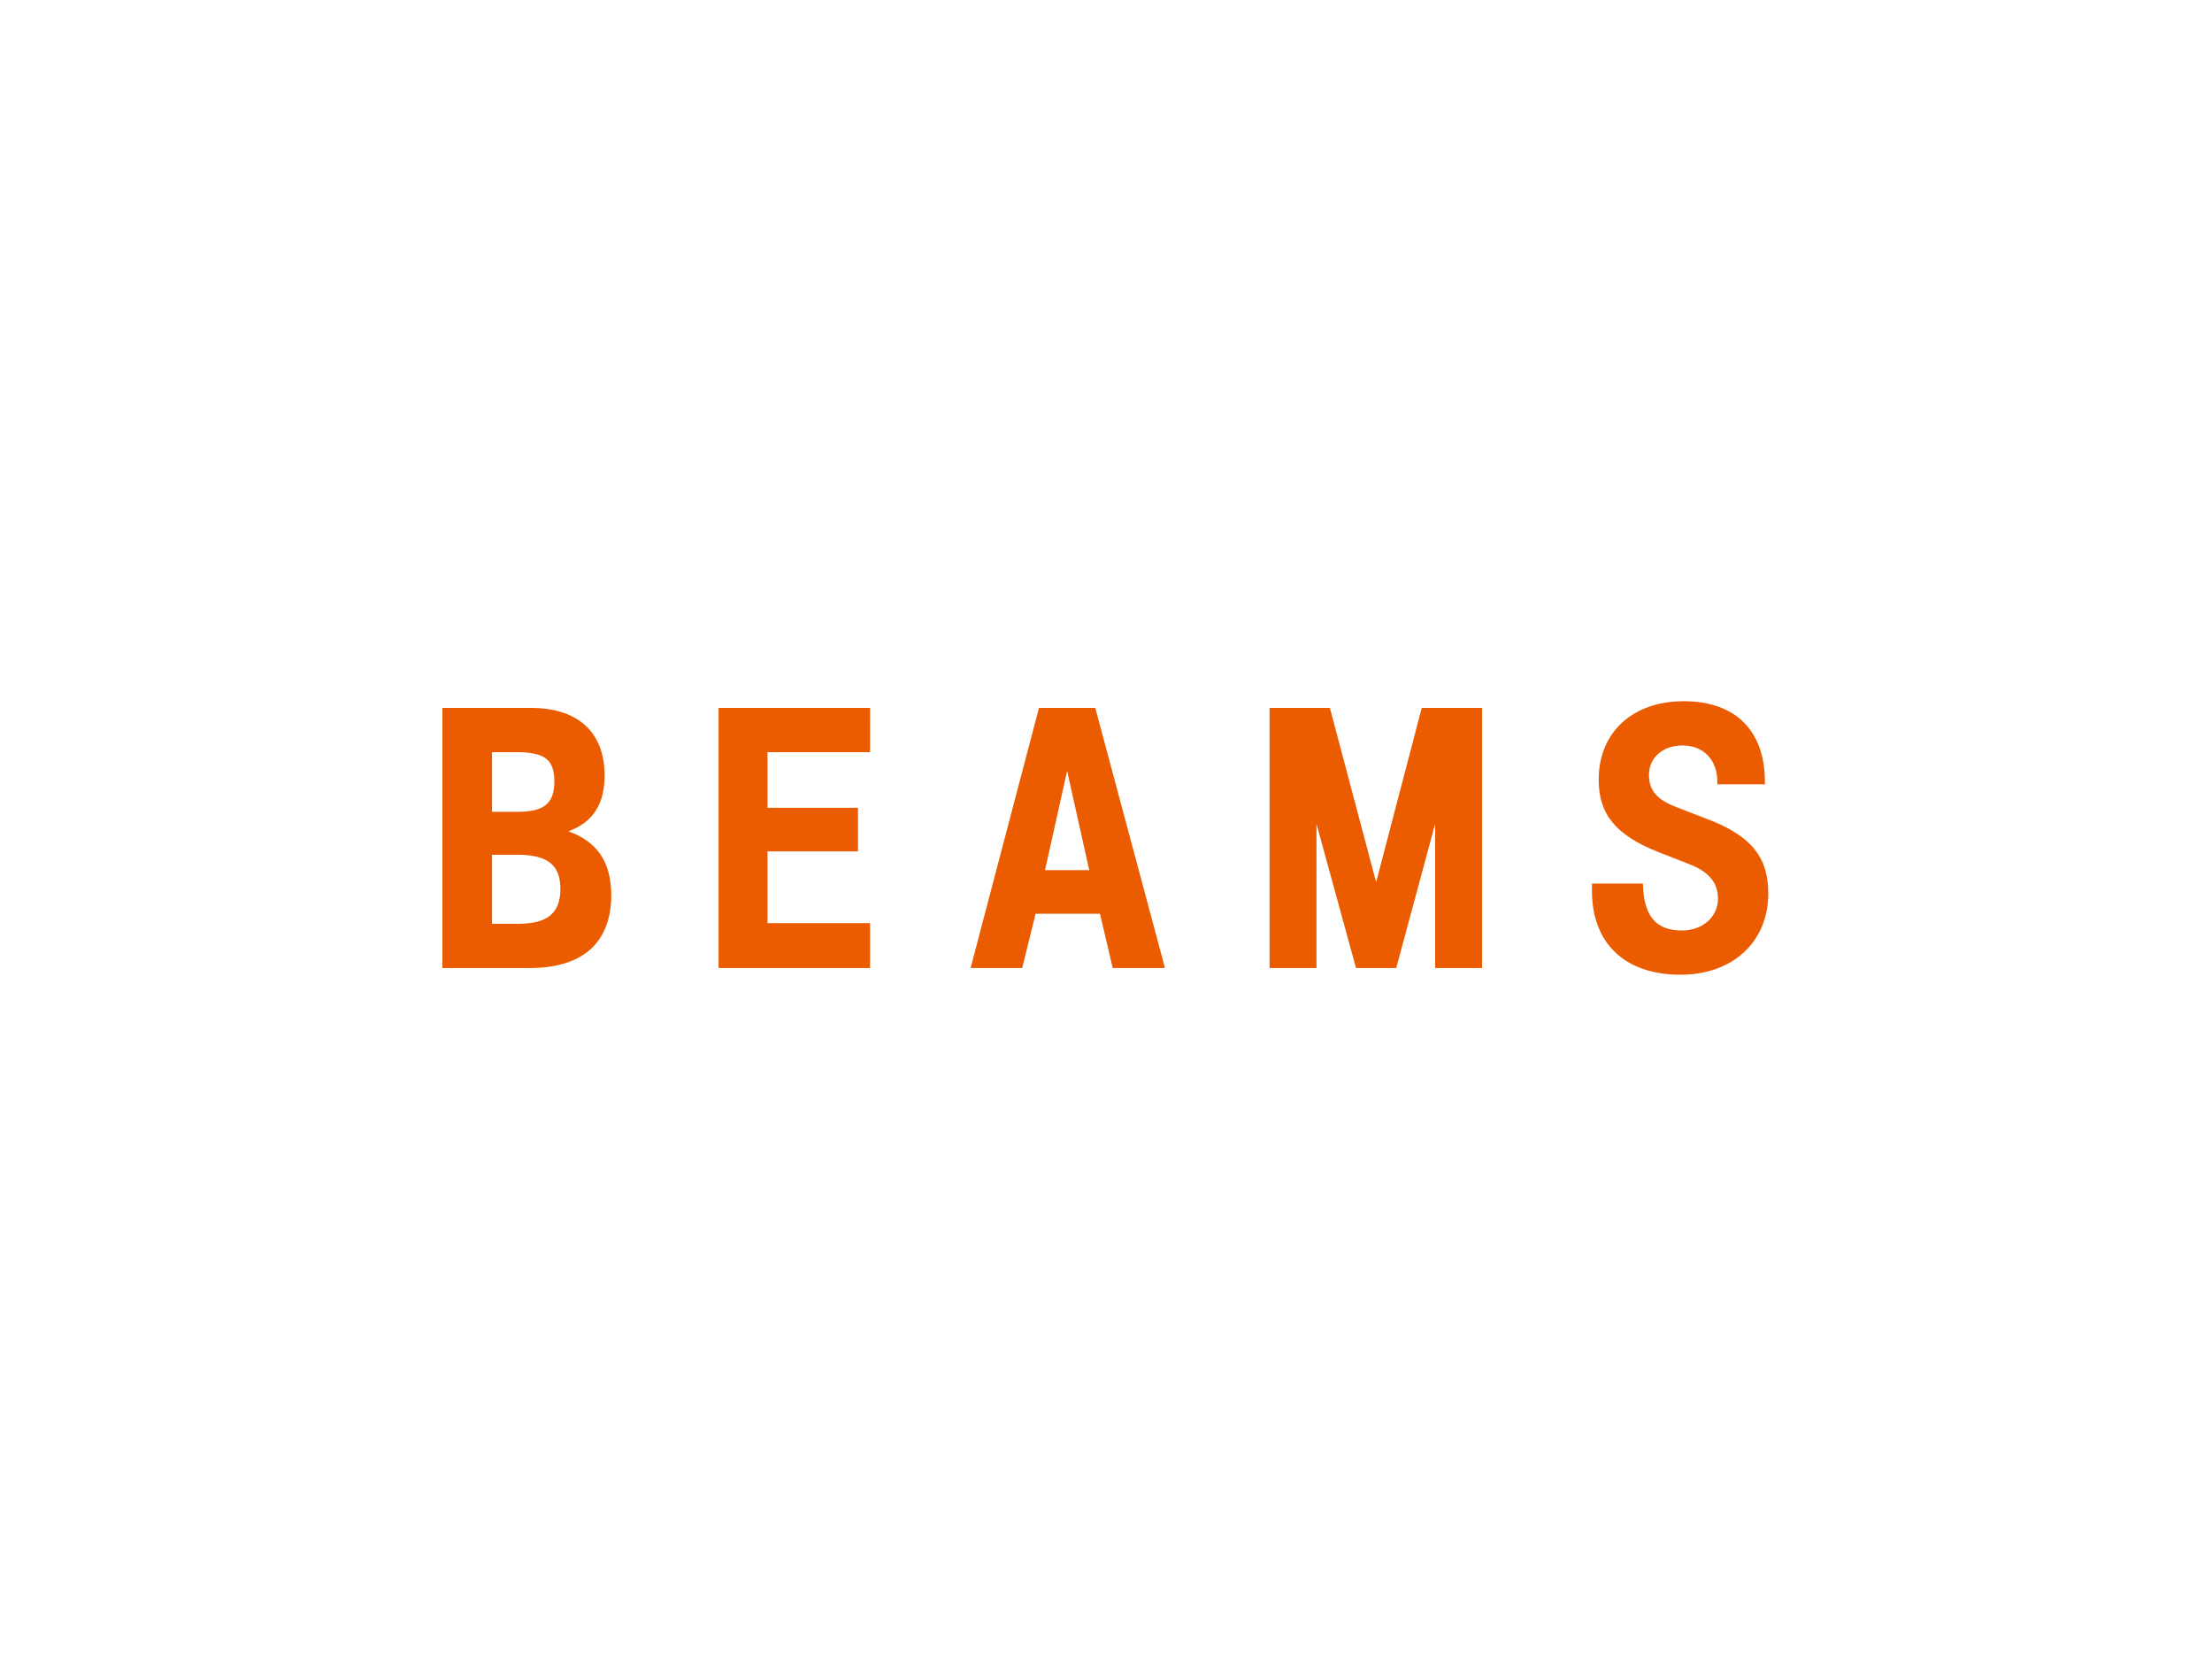 <svg xmlns="http://www.w3.org/2000/svg" viewBox="0 0 330 250" style="enable-background:new 0 0 330 250" xml:space="preserve"><path d="M84.8 124c3.6-1.3 5.4-4 5.4-8.3 0-6.5-4-10.1-11-10.1H66v38.8h13c8 0 12.2-3.8 12.2-11-.1-4.8-2-7.8-6.4-9.4m-11.4-11.8H77c4.3 0 5.7 1.1 5.7 4.4s-1.6 4.5-5.5 4.5h-3.8v-8.9zm3.9 25.6h-3.9v-10.3h3.7c4.6 0 6.5 1.5 6.5 5.1s-1.9 5.2-6.3 5.2m52.5-32.2h-22.6v38.8h22.6v-6.7h-15.3V127H128v-6.5h-13.5v-8.3h15.3zm33.6 0H155l-10.2 38.8h7.7l2-8.1h9.6l1.9 8.1h7.8l-10.4-38.8zm-4.2 9.4 3.3 14.8h-6.6l3.3-14.8zm61.9-9.4v38.8h-7v-21.5l-5.8 21.5h-6l-5.9-21.5v21.5h-7v-38.8h9l6.9 26 6.8-26zm42.2 11.4v-.4c0-7.6-4.4-12-12.1-12s-12.7 4.7-12.7 11.7c0 5.2 2.6 8.3 8.9 10.8l4.6 1.8c2.9 1.1 4.3 2.8 4.3 5.1 0 2.8-2.3 4.8-5.4 4.8-3.9 0-5.7-2.2-5.8-7h-7.6v1.1c0 7.8 4.9 12.5 13.2 12.5 7.8 0 13.1-4.9 13.1-12.1 0-5.5-2.6-8.7-9.3-11.2l-4.4-1.7c-2.9-1.1-4.1-2.5-4.1-4.8 0-2.6 2.1-4.4 5-4.4 3.1 0 5.2 2.1 5.2 5.4v.4h7.1" style="fill:#eb5c01"/></svg>